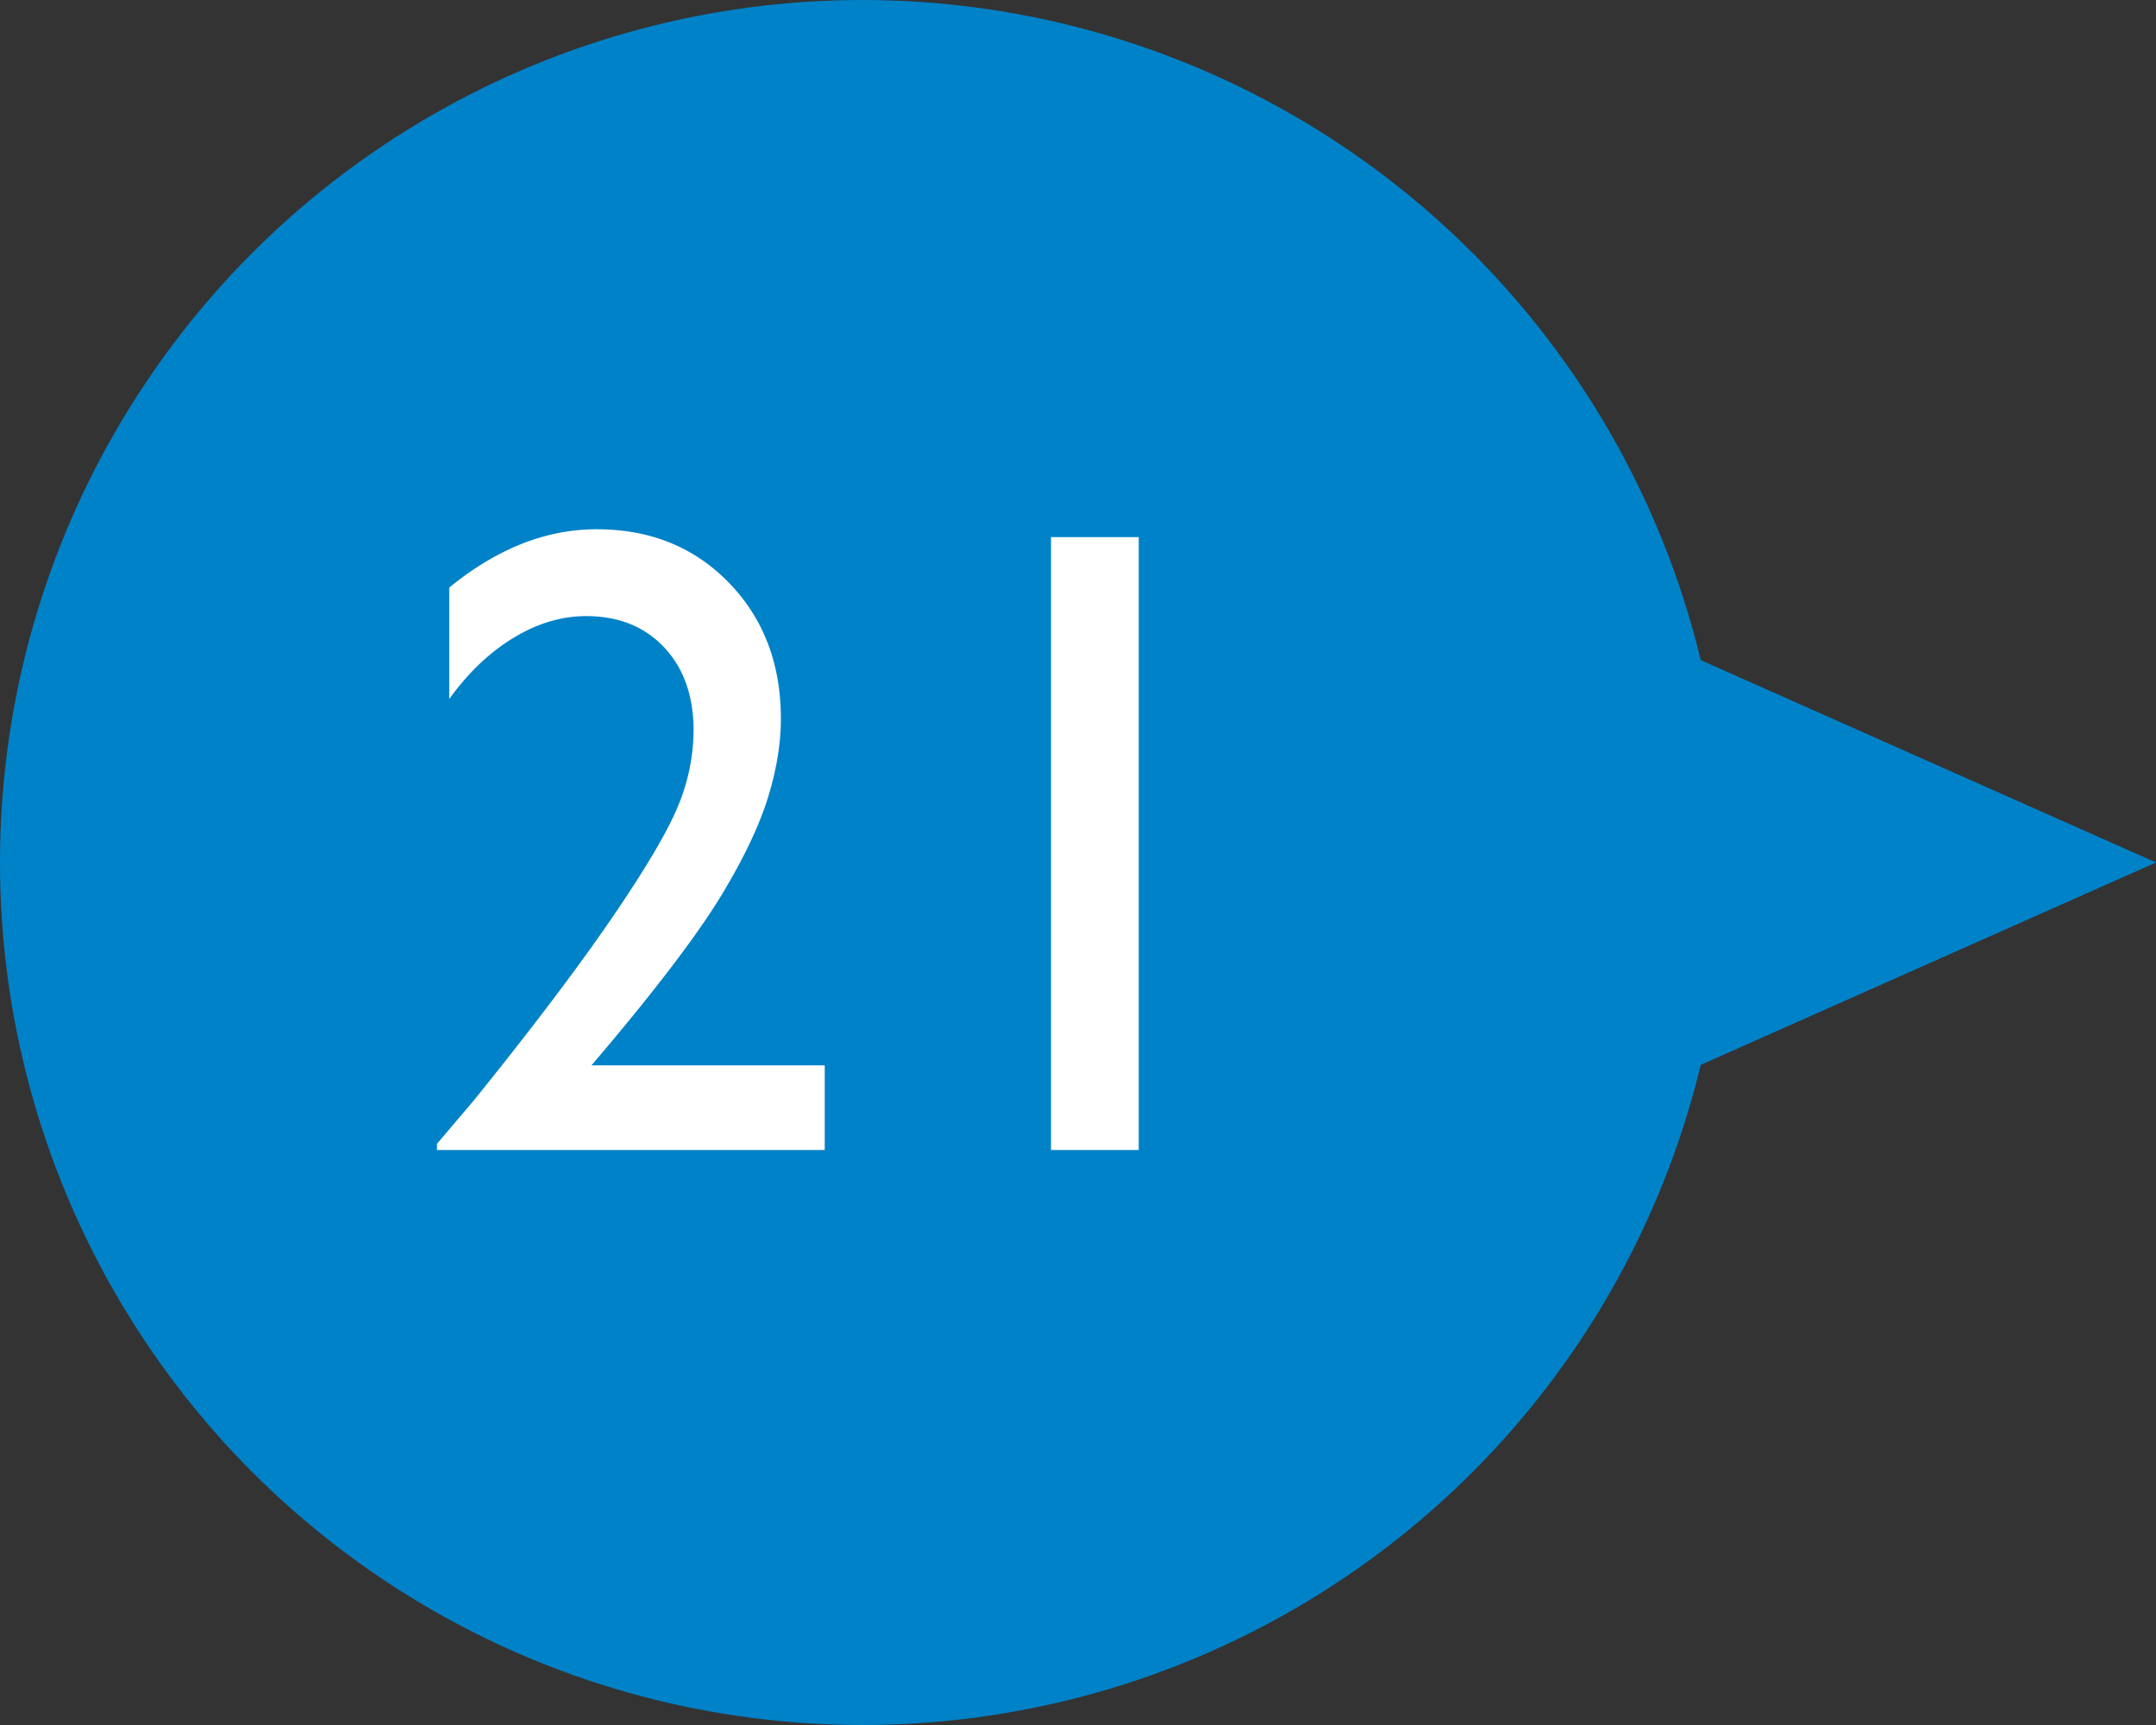 <svg baseProfile="tiny" xmlns="http://www.w3.org/2000/svg" width="60" height="48" xml:space="preserve"><rect width="100%" height="100%" fill="#333333" stroke="none"/><path fill="#0082C8" d="m24 40 36-16L24 8z"/><circle fill="#0082C8" cx="24" cy="24" r="24"/><path d="M16.461 29.644h6.491V32H12.161v-.172l1.025-1.207c1.604-1.986 2.879-3.67 3.828-5.055.947-1.383 1.566-2.429 1.855-3.136a5.549 5.549 0 0 0 .433-2.1c0-.961-.272-1.732-.817-2.314-.546-.581-1.27-.872-2.174-.872-.684 0-1.356.202-2.02.604-.664.402-1.26.971-1.789 1.703V16.35c1.326-1.082 2.693-1.623 4.102-1.623 1.49 0 2.717.496 3.682 1.489.963.993 1.445 2.255 1.445 3.784 0 .685-.119 1.415-.359 2.191-.24.777-.665 1.674-1.275 2.687-.609 1.012-1.647 2.395-3.111 4.145l-.525.621zm12.788-14.698h2.441V32h-2.441V14.946z" fill="#FFF"/></svg>